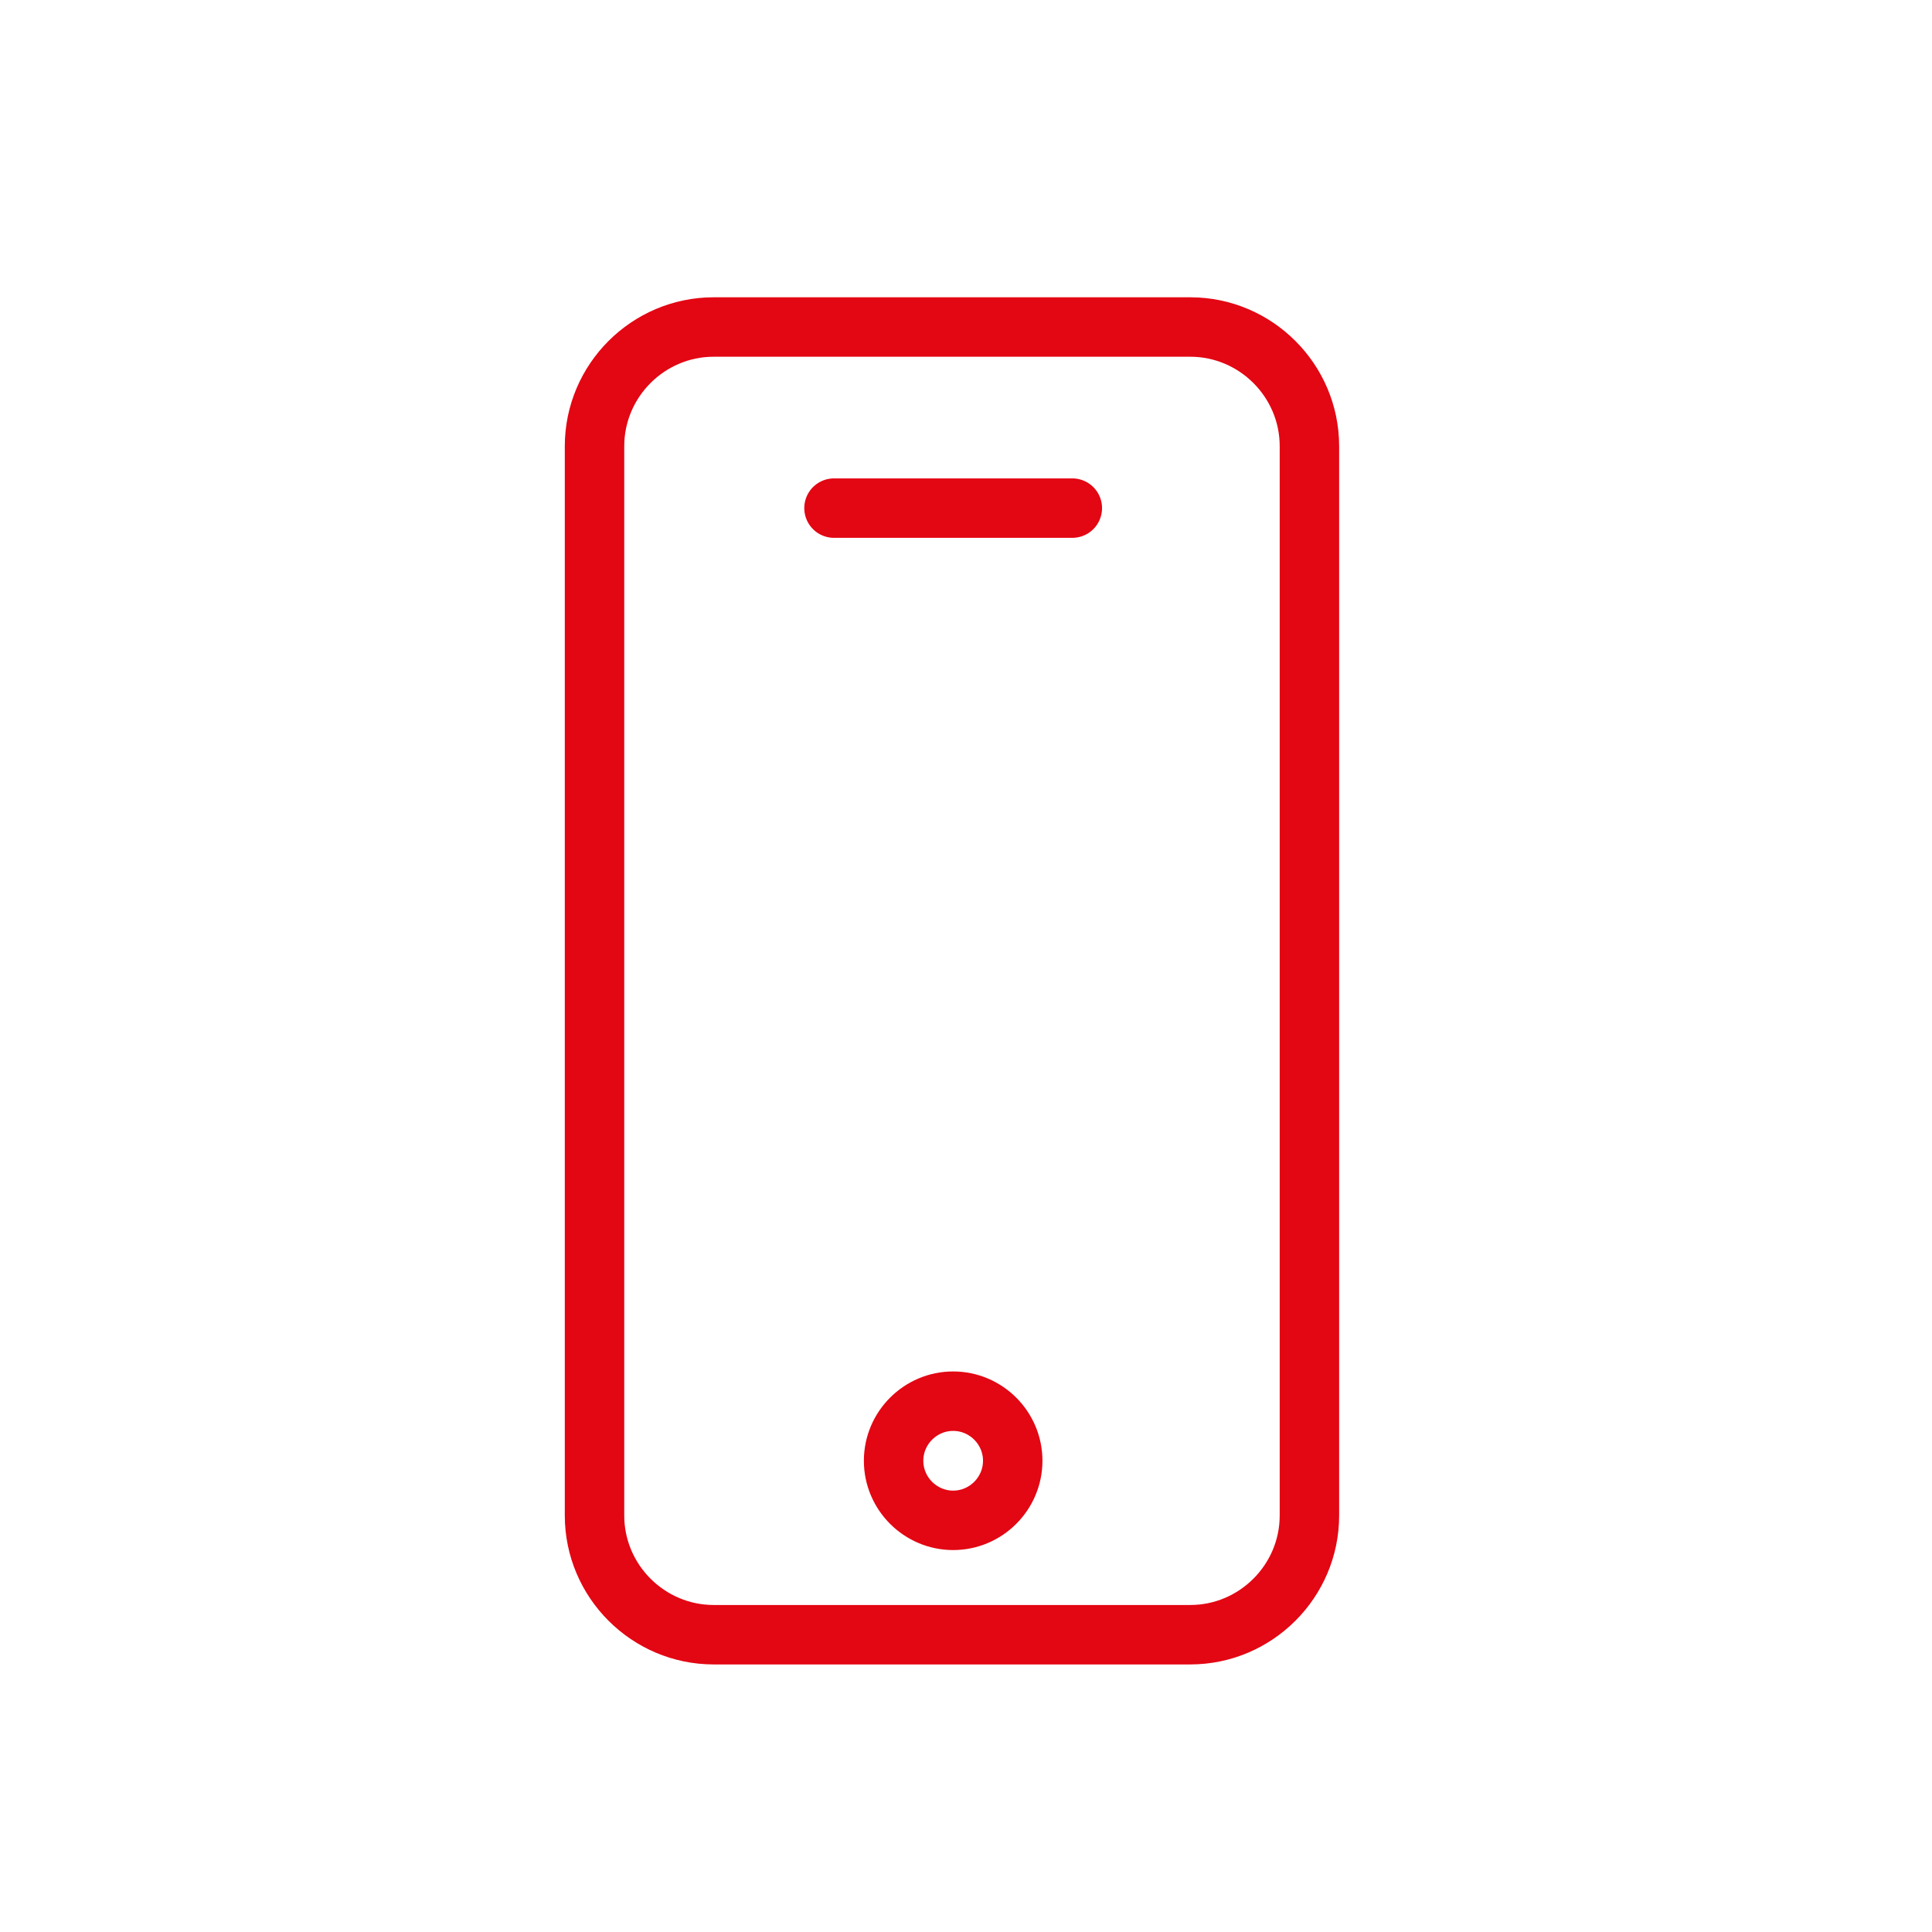 <svg width="65" height="65" viewBox="0 0 65 65" fill="none" xmlns="http://www.w3.org/2000/svg">
<g clip-path="url(#clip0_2585_7441)">
<path d="M36.077 17.095H28.059M20.002 50.989V15.011C20.002 12.806 21.806 11.002 24.011 11.002H40.045C42.25 11.002 44.054 12.806 44.054 15.011V50.989C44.054 53.194 42.25 54.998 40.045 54.998H24.011C21.806 54.998 20.002 53.194 20.002 50.989ZM32.068 51.15C33.171 51.15 34.072 50.248 34.072 49.145C34.072 48.043 33.171 47.141 32.068 47.141C30.966 47.141 30.064 48.043 30.064 49.145C30.064 50.248 30.966 51.15 32.068 51.15Z" stroke="#E30613" stroke-width="2" stroke-miterlimit="10" stroke-linecap="round"/>
</g>
<defs>
<clipPath id="clip0_2585_7441">
<rect width="26.057" height="46" fill="white" transform="translate(19 10)"/>
</clipPath>
</defs>
</svg>

